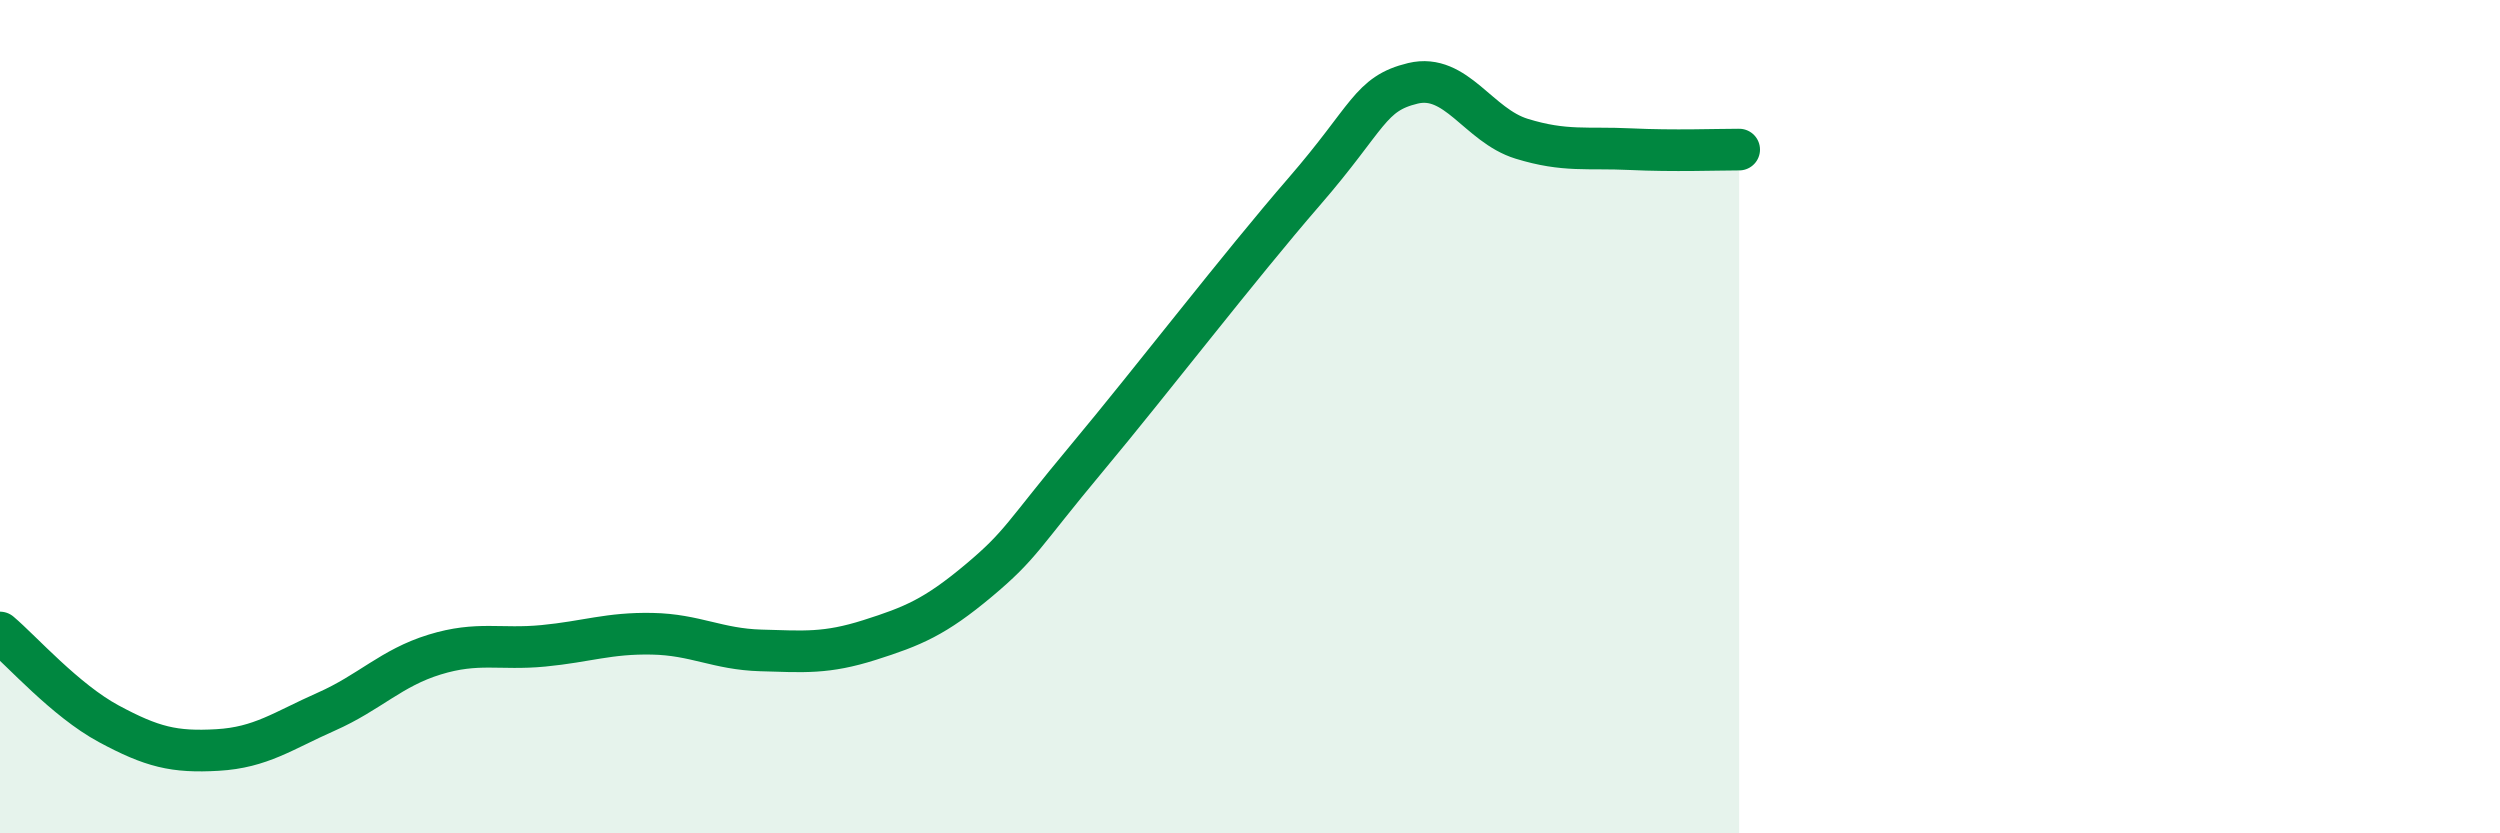 
    <svg width="60" height="20" viewBox="0 0 60 20" xmlns="http://www.w3.org/2000/svg">
      <path
        d="M 0,15.18 C 0.52,15.62 1.57,16.81 2.61,17.37 C 3.65,17.93 4.18,18.06 5.22,18 C 6.26,17.94 6.79,17.54 7.83,17.08 C 8.87,16.62 9.39,16.03 10.43,15.71 C 11.47,15.39 12,15.6 13.04,15.5 C 14.08,15.4 14.61,15.19 15.65,15.21 C 16.69,15.23 17.22,15.58 18.26,15.61 C 19.3,15.64 19.83,15.69 20.87,15.36 C 21.91,15.03 22.44,14.81 23.48,13.94 C 24.52,13.07 24.53,12.86 26.09,10.99 C 27.65,9.12 29.74,6.4 31.3,4.6 C 32.86,2.8 32.87,2.25 33.91,2 C 34.95,1.75 35.48,3.01 36.52,3.33 C 37.56,3.65 38.09,3.53 39.13,3.58 C 40.17,3.63 41.22,3.59 41.74,3.59L41.74 20L0 20Z"
        fill="#008740"
        opacity="0.1"
        stroke-linecap="round"
        stroke-linejoin="round"
      />
      <path
        d="M 0,15.18 C 0.52,15.62 1.57,16.81 2.61,17.37 C 3.65,17.93 4.18,18.06 5.22,18 C 6.26,17.94 6.79,17.54 7.83,17.08 C 8.87,16.62 9.39,16.03 10.43,15.71 C 11.47,15.39 12,15.6 13.04,15.5 C 14.08,15.4 14.61,15.19 15.65,15.21 C 16.69,15.23 17.22,15.58 18.26,15.61 C 19.3,15.64 19.83,15.69 20.87,15.36 C 21.91,15.03 22.44,14.81 23.48,13.94 C 24.52,13.07 24.53,12.86 26.09,10.99 C 27.65,9.12 29.74,6.4 31.3,4.6 C 32.86,2.8 32.87,2.25 33.91,2 C 34.95,1.75 35.48,3.01 36.52,3.33 C 37.56,3.65 38.09,3.53 39.13,3.58 C 40.17,3.63 41.22,3.59 41.74,3.59"
        stroke="#008740"
        stroke-width="1"
        fill="none"
        stroke-linecap="round"
        stroke-linejoin="round"
      />
    </svg>
  